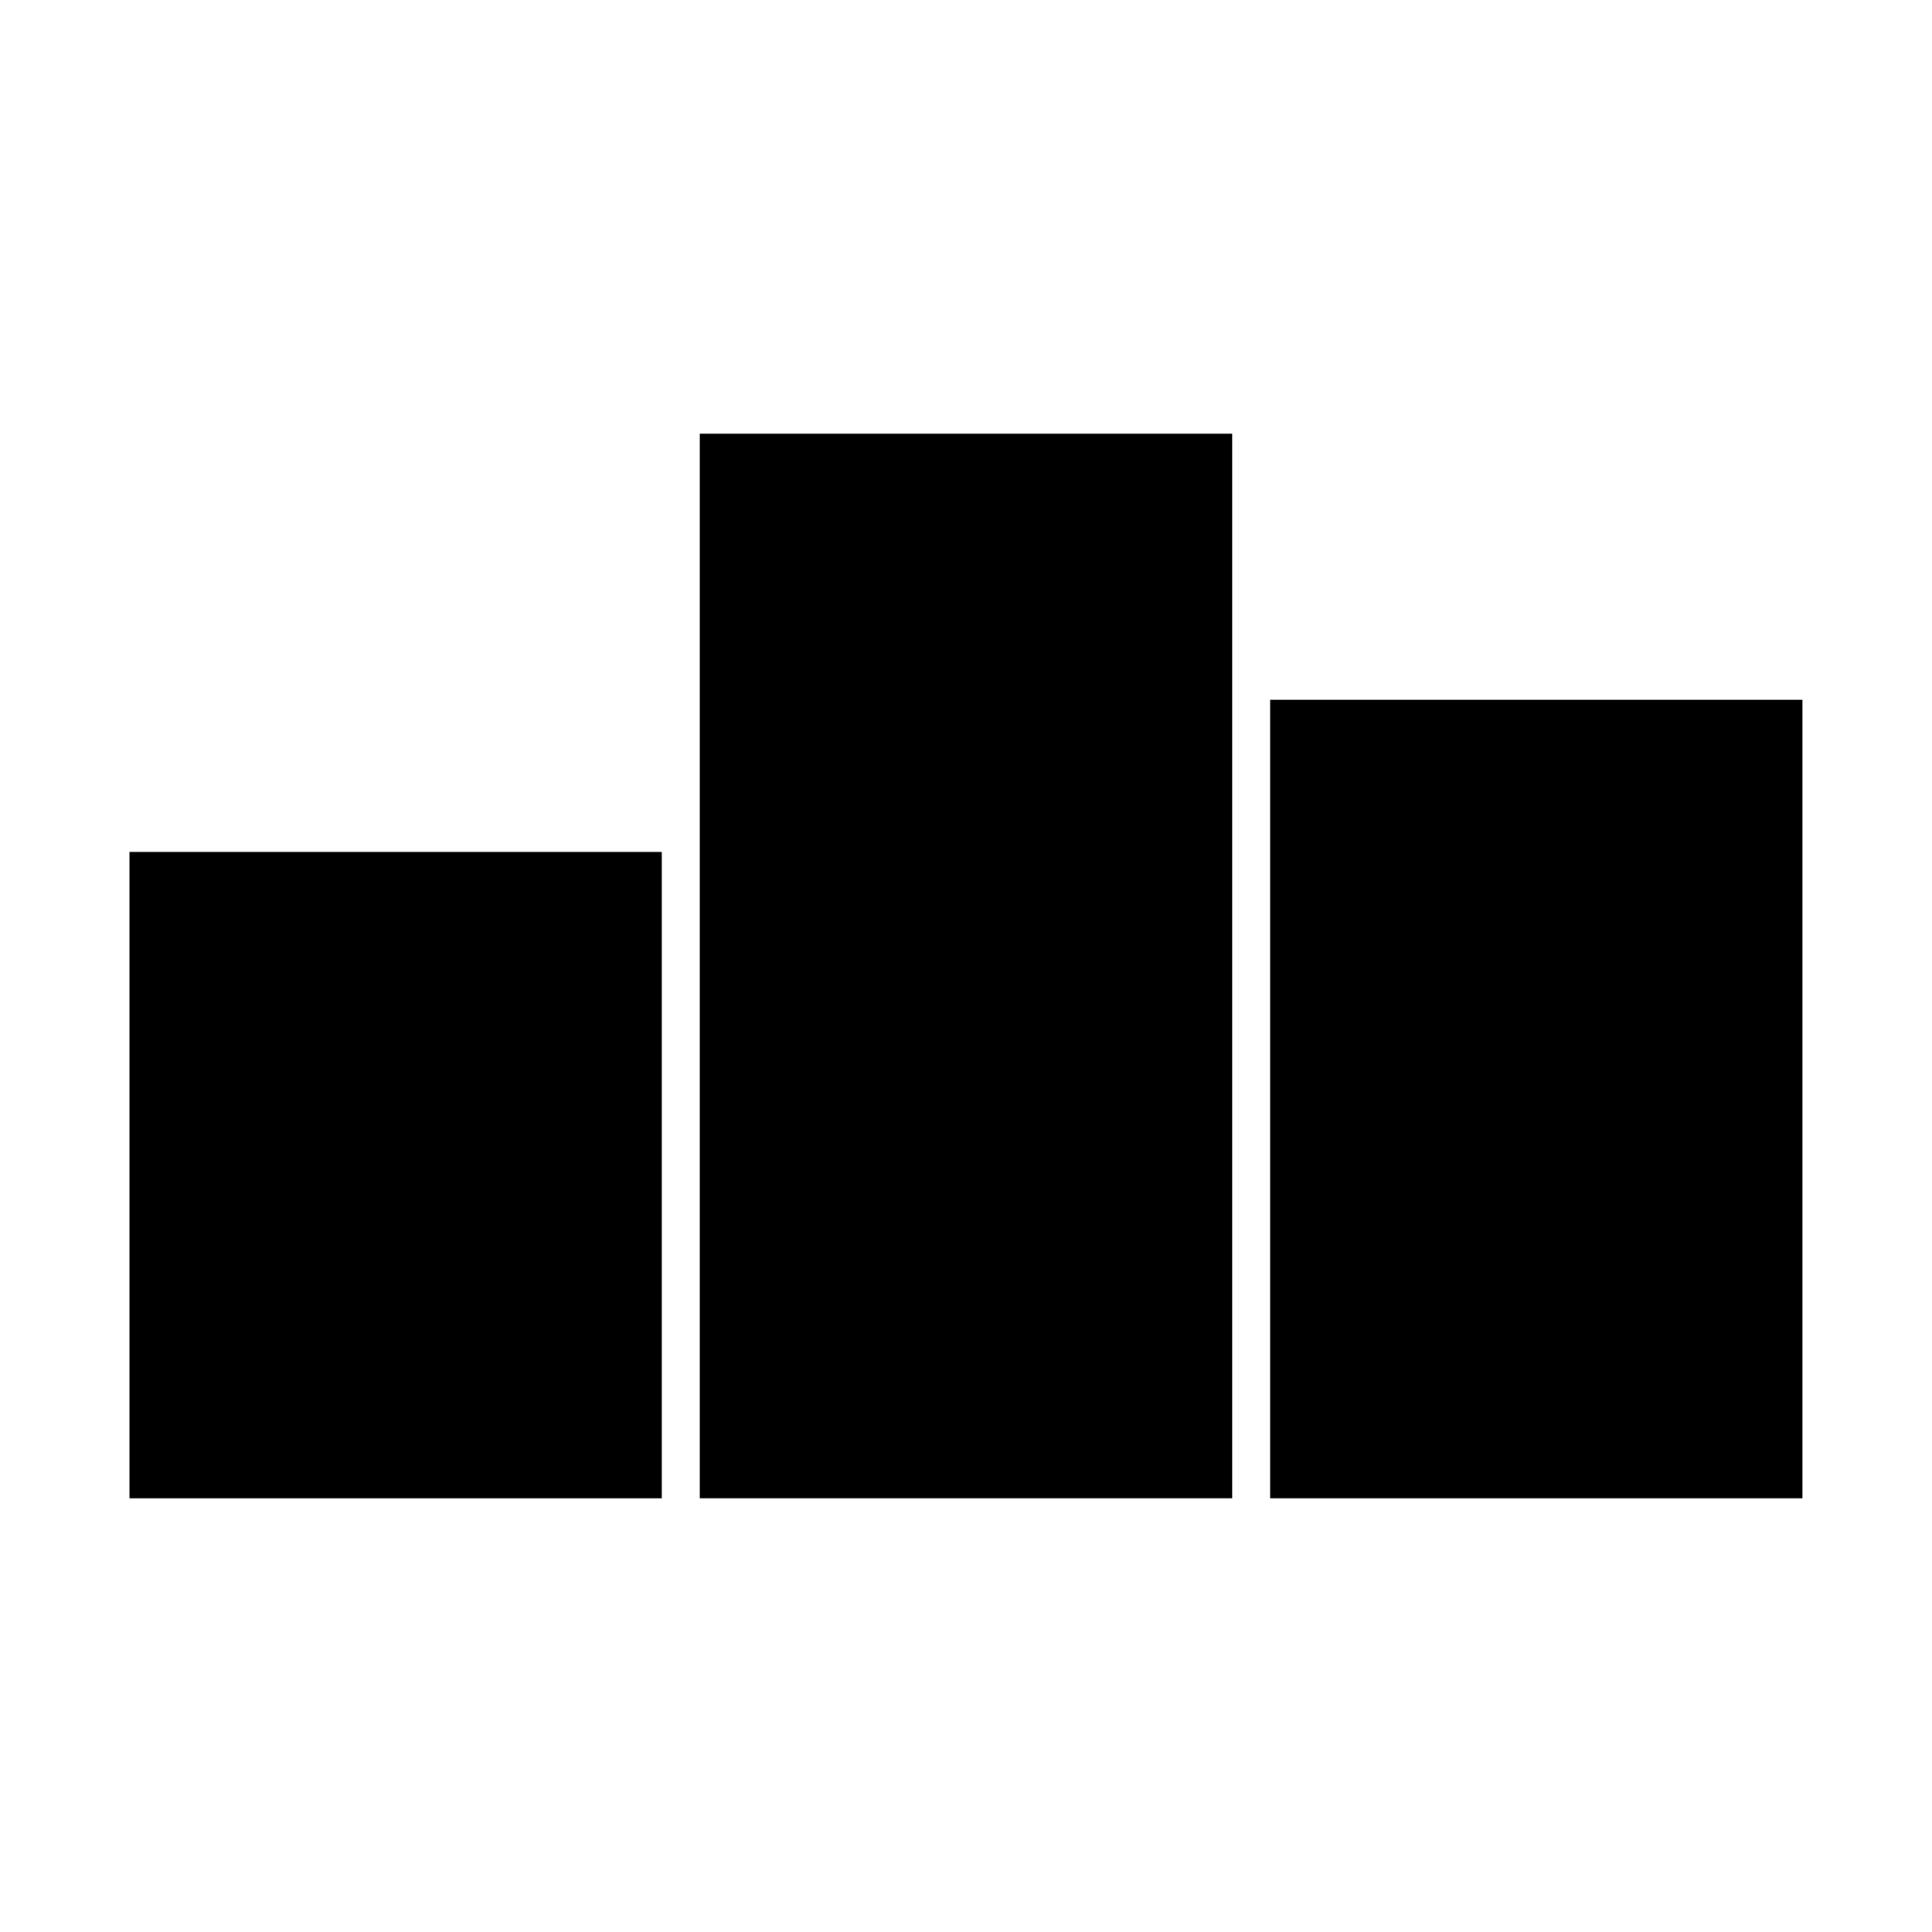 <?xml version="1.0" encoding="UTF-8"?>
<!-- Uploaded to: ICON Repo, www.svgrepo.com, Generator: ICON Repo Mixer Tools -->
<svg fill="#000000" width="800px" height="800px" version="1.1" viewBox="144 144 512 512" xmlns="http://www.w3.org/2000/svg">
 <path d="m329.46 258.93v282.13h141.07v-282.13zm151.14 70.535v211.6h141.07v-211.6zm-302.29 40.305v171.3h141.07v-171.3z"/>
</svg>